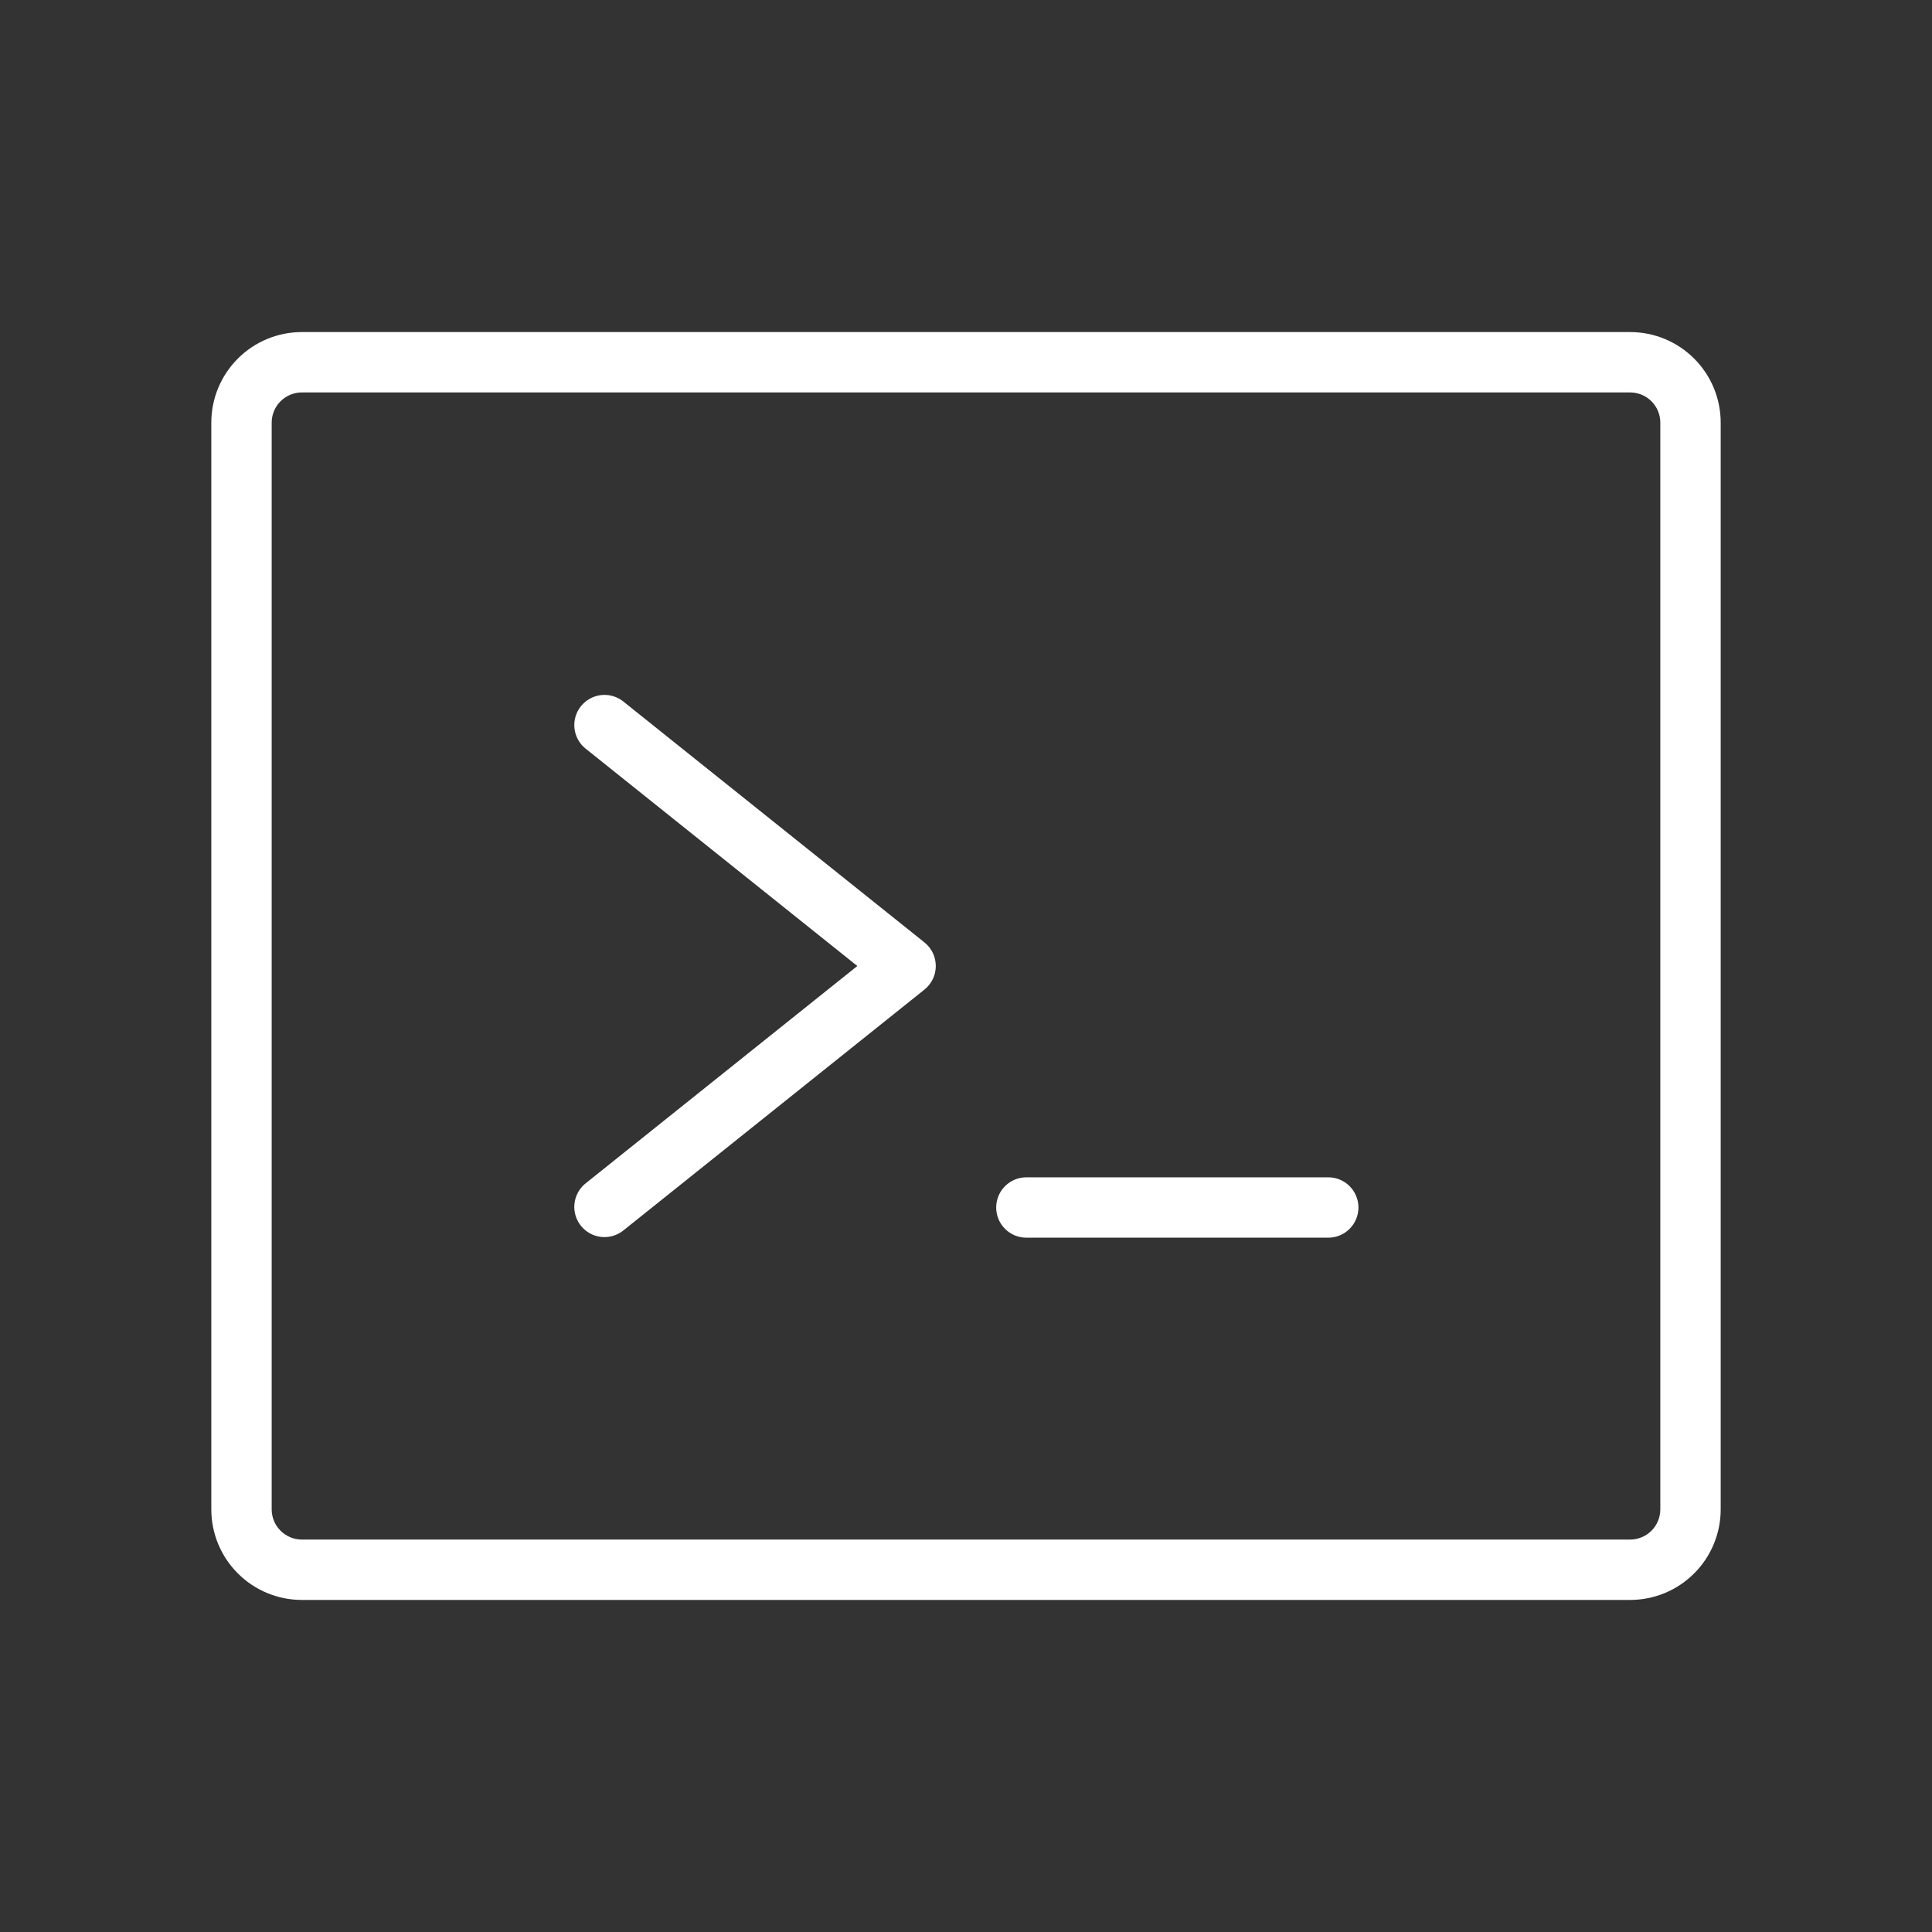 <?xml version="1.0" encoding="UTF-8"?>
<svg xmlns="http://www.w3.org/2000/svg" width="64" height="64" viewBox="0 0 64 64" fill="none">
  <rect x="0" y="0" width="64" height="64" fill="#333333" stroke="none"/>
  <path d="M30.625 31.22C30.742 31.314 30.836 31.432 30.901 31.567C30.966 31.702 30.999 31.85 30.999 32C30.999 32.15 30.966 32.298 30.901 32.433C30.836 32.568 30.742 32.686 30.625 32.78L20.625 40.78C20.417 40.936 20.157 41.005 19.899 40.973C19.641 40.94 19.406 40.809 19.244 40.606C19.081 40.403 19.004 40.145 19.029 39.886C19.053 39.628 19.177 39.389 19.375 39.22L28.4 32L19.375 24.78C19.177 24.611 19.053 24.372 19.029 24.114C19.004 23.855 19.081 23.597 19.244 23.394C19.406 23.192 19.641 23.06 19.899 23.027C20.157 22.995 20.417 23.064 20.625 23.22L30.625 31.22ZM44 39H34C33.735 39 33.48 39.105 33.293 39.293C33.105 39.48 33 39.735 33 40C33 40.265 33.105 40.52 33.293 40.707C33.48 40.895 33.735 41 34 41H44C44.265 41 44.52 40.895 44.707 40.707C44.895 40.52 45 40.265 45 40C45 39.735 44.895 39.48 44.707 39.293C44.52 39.105 44.265 39 44 39ZM57 14V50C57 50.796 56.684 51.559 56.121 52.121C55.559 52.684 54.796 53 54 53H10C9.204 53 8.441 52.684 7.879 52.121C7.316 51.559 7 50.796 7 50V14C7 13.204 7.316 12.441 7.879 11.879C8.441 11.316 9.204 11 10 11H54C54.796 11 55.559 11.316 56.121 11.879C56.684 12.441 57 13.204 57 14ZM55 14C55 13.735 54.895 13.48 54.707 13.293C54.52 13.105 54.265 13 54 13H10C9.735 13 9.48 13.105 9.293 13.293C9.105 13.48 9 13.735 9 14V50C9 50.265 9.105 50.52 9.293 50.707C9.48 50.895 9.735 51 10 51H54C54.265 51 54.52 50.895 54.707 50.707C54.895 50.52 55 50.265 55 50V14Z" fill="white"></path>
</svg>
